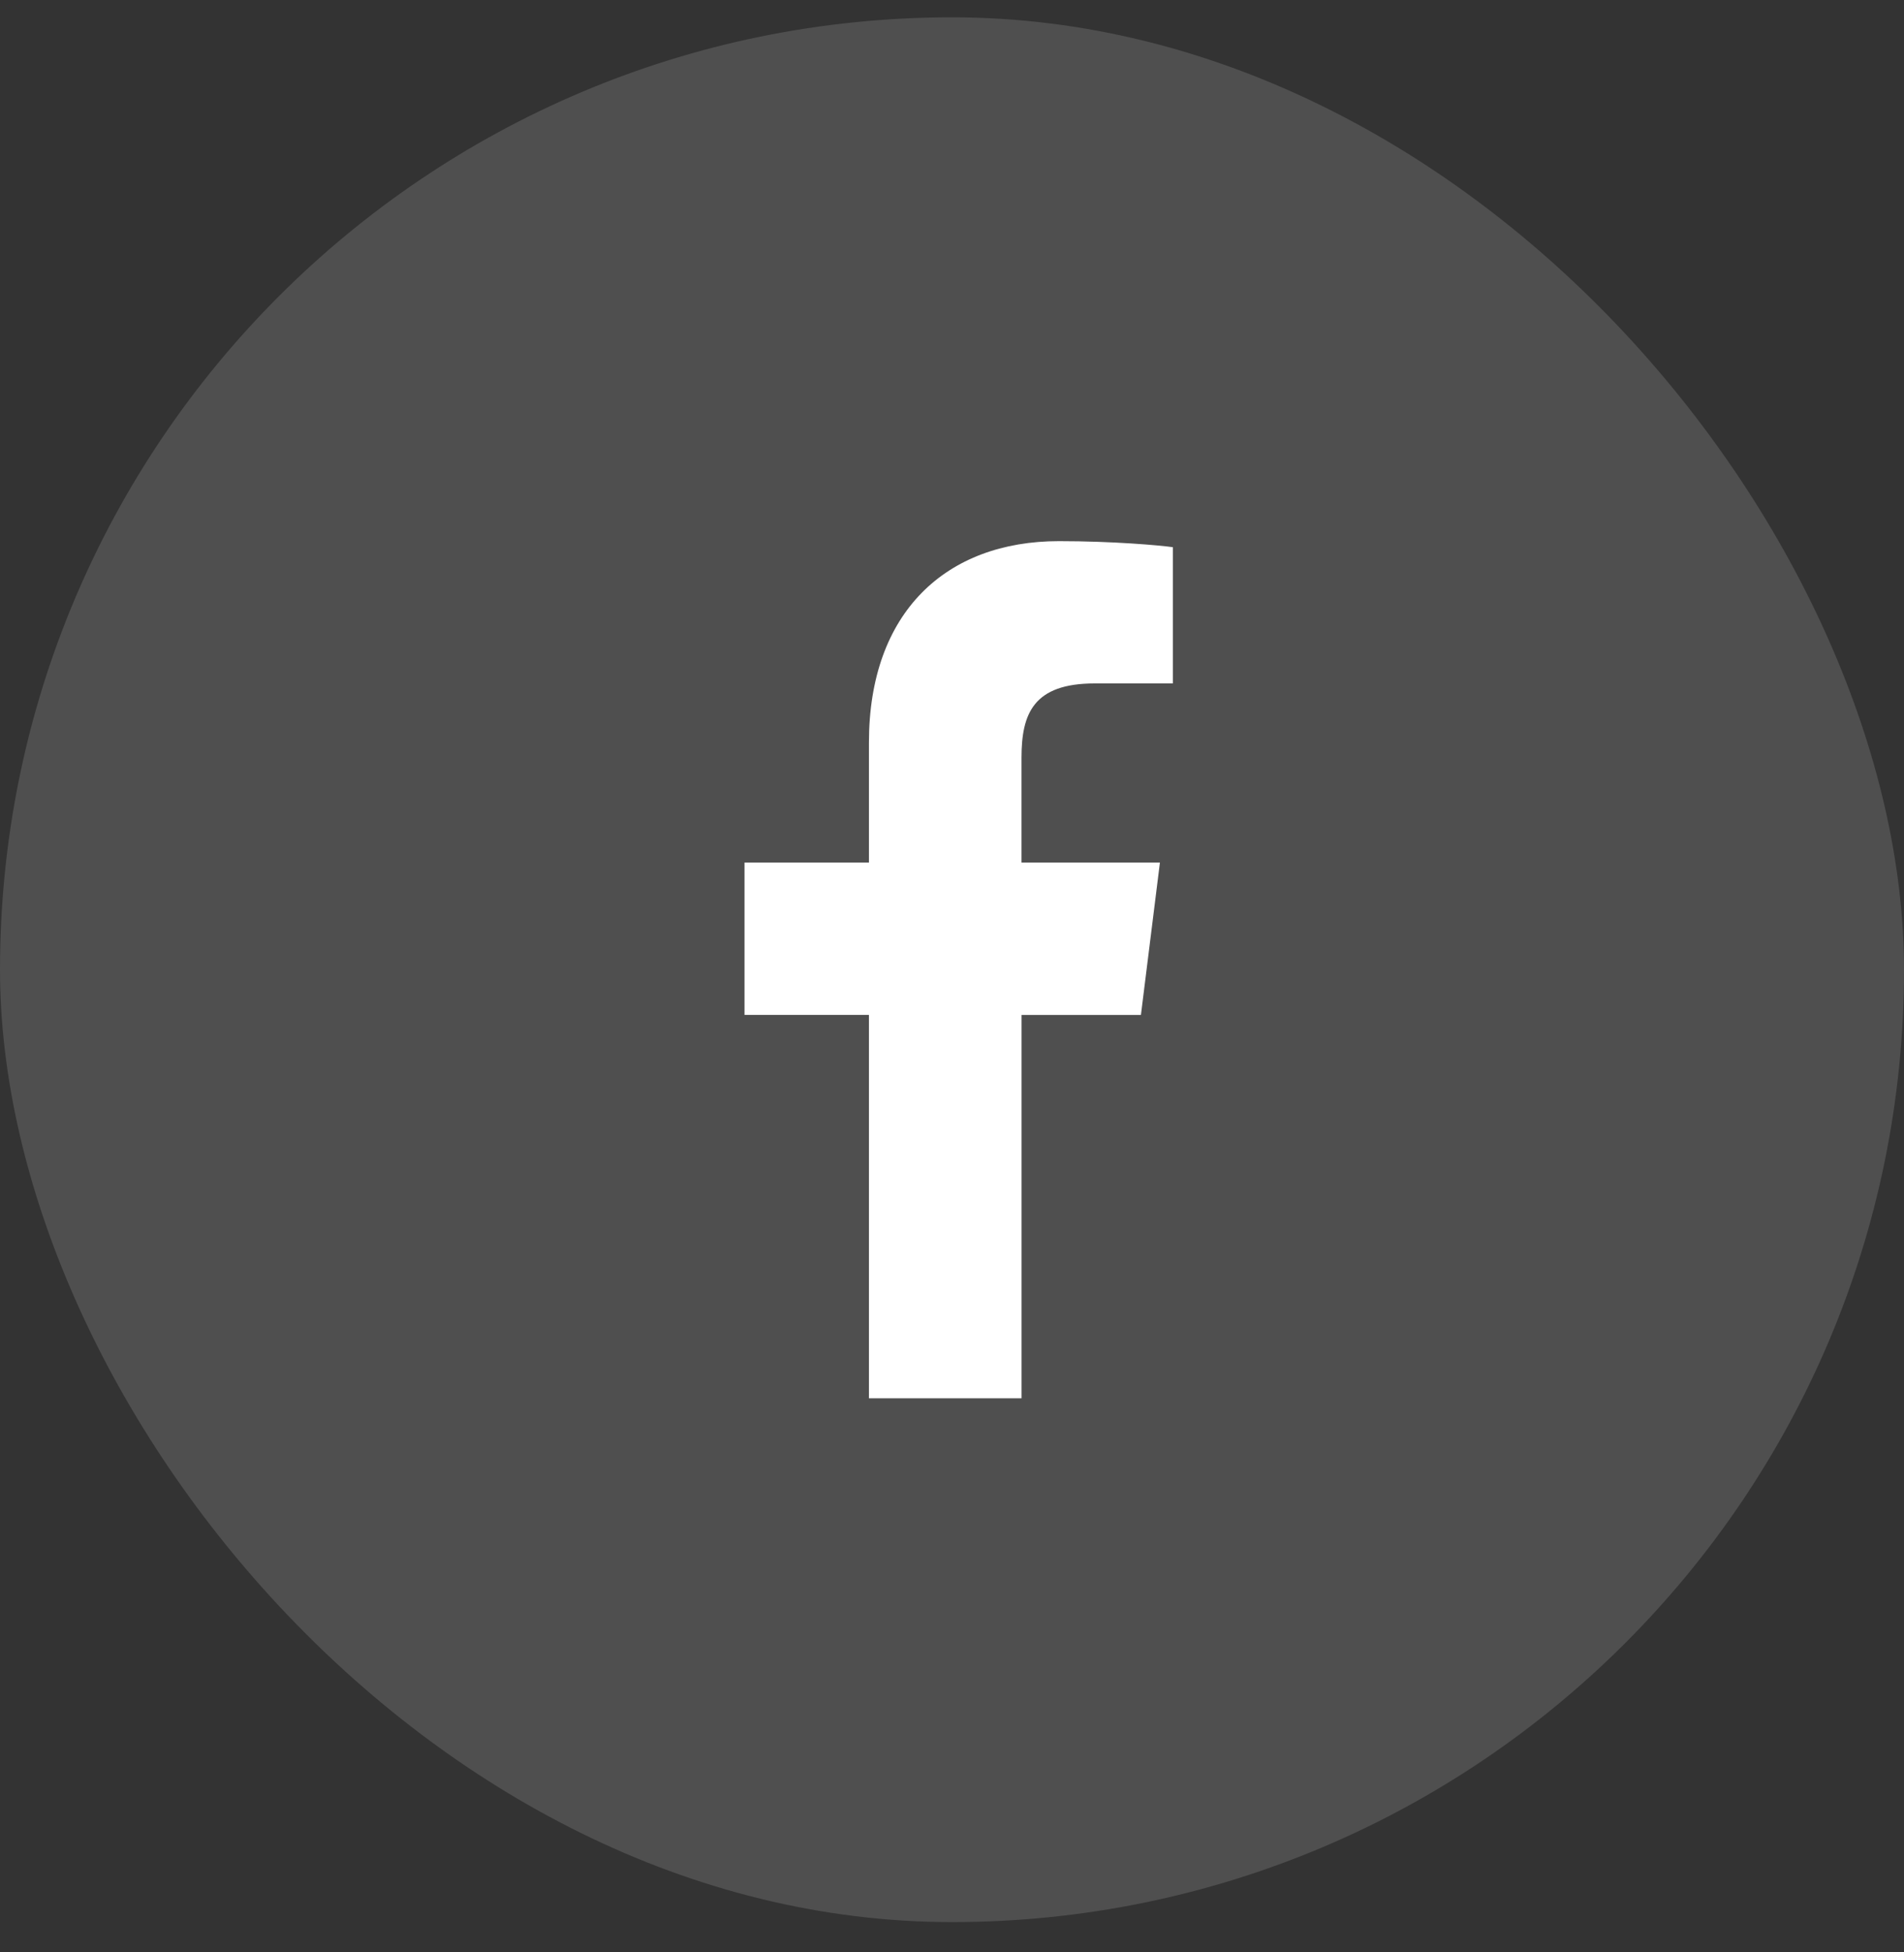 <svg width="40" height="41" viewBox="0 0 40 41" fill="none" xmlns="http://www.w3.org/2000/svg">
<rect x="0" y="0" width="40" height="41" fill="#333333" stroke="none"/>
<rect y="0.364" width="40" height="40" rx="20" fill="white" fill-opacity="0.14"/>
<g clip-path="url(#clip0_936_42699)">
<path d="M22.998 14.352H24.641V11.491C24.358 11.451 23.383 11.364 22.247 11.364C19.878 11.364 18.255 12.854 18.255 15.593V18.114H15.641V21.313H18.255V29.364H21.461V21.314H23.969L24.368 18.114H21.46V15.91C21.461 14.986 21.71 14.352 22.998 14.352Z" fill="white"/>
</g>
<defs>
<clipPath id="clip0_936_42699">
<rect width="18" height="18" fill="white" transform="translate(11 11.364)"/>
</clipPath>
</defs>
</svg>
